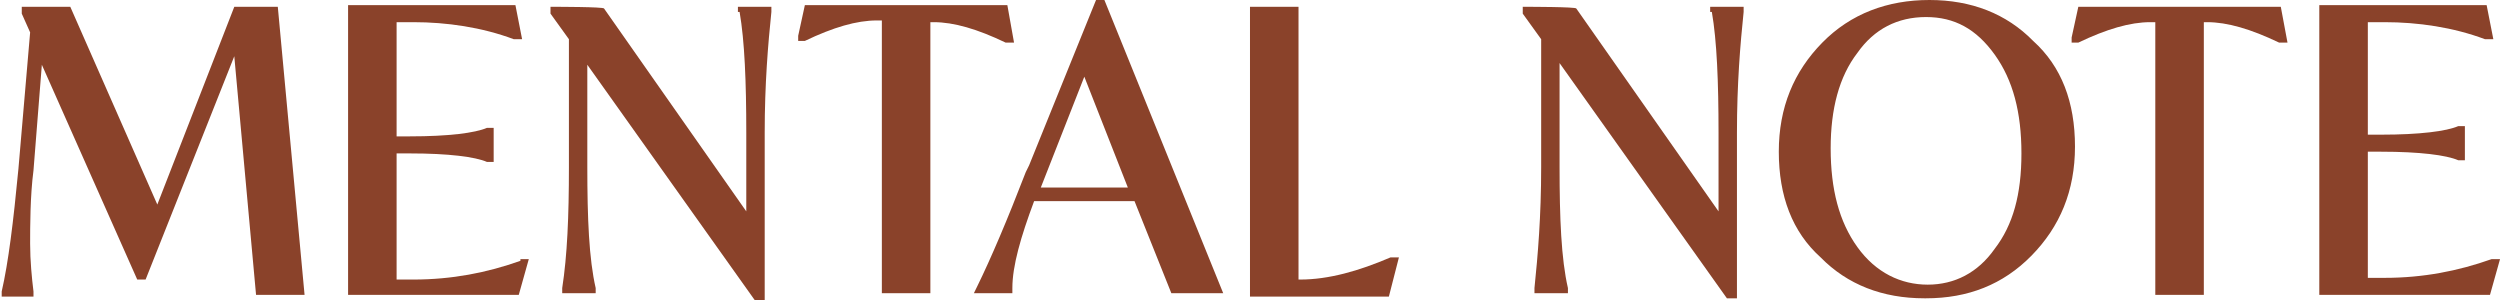 <?xml version="1.0" encoding="UTF-8"?> <svg xmlns="http://www.w3.org/2000/svg" width="150" height="18" viewBox="0 0 150 18" fill="none"><g clip-path="url(#clip0_145_1120)"><path d="M149.6 15.546H149.5C147.492 16.261 145.383 16.671 143.074 16.671H142.07V9.102H142.873C145.182 9.102 146.789 9.307 147.492 9.614H147.893V7.875V7.568H147.492C146.789 7.875 145.182 8.08 142.873 8.08H142.07V1.33H143.074C145.082 1.33 147.19 1.636 149.098 2.352H149.6L149.198 0.307H139.158V17.693H149.399L150.002 15.546H149.6Z" fill="#8A422A"></path><path d="M124.699 0.409L124.298 2.25V2.557H124.599H124.699C126.406 1.739 127.812 1.33 129.017 1.33H129.318V17.693H132.23V1.33H132.43C133.635 1.33 135.041 1.739 136.748 2.557H137.25L136.848 0.409H124.699Z" fill="#8A422A"></path><path d="M115.764 0C113.254 0 111.045 0.818 109.338 2.557C107.631 4.295 106.728 6.443 106.728 9.102C106.728 11.761 107.531 13.909 109.238 15.443C110.844 17.079 112.952 17.898 115.462 17.898C115.462 17.898 115.462 17.898 115.563 17.898C118.073 17.898 120.181 17.079 121.888 15.341C123.595 13.602 124.499 11.454 124.499 8.795C124.499 6.136 123.695 3.989 121.989 2.455C120.382 0.818 118.274 0 115.764 0ZM109.84 8.898C109.84 6.545 110.342 4.602 111.446 3.17C112.45 1.739 113.856 1.023 115.563 1.023C117.27 1.023 118.575 1.739 119.679 3.273C120.784 4.807 121.286 6.75 121.286 9.205C121.286 11.659 120.784 13.5 119.679 14.932C118.675 16.364 117.27 17.079 115.663 17.079C114.057 17.079 112.551 16.364 111.446 14.829C110.342 13.296 109.84 11.352 109.84 8.898Z" fill="#8A422A"></path><path d="M102.711 0.716C103.012 2.455 103.112 4.909 103.112 7.977V12.682L94.578 0.511C94.578 0.409 91.666 0.409 91.666 0.409H91.365V0.818L92.47 2.352V10.023C92.47 12.989 92.269 15.341 92.068 17.284V17.591H94.076V17.284C93.674 15.546 93.574 13.091 93.574 10.023V3.784L103.614 17.898H104.217V7.977C104.217 5.011 104.417 2.659 104.618 0.716V0.409H102.61V0.716H102.711Z" fill="#8A422A"></path><path d="M83.433 15.443C81.525 16.261 79.718 16.773 78.011 16.773H77.911V0.409H74.999V17.796H83.332L83.935 15.443H83.433Z" fill="#8A422A"></path><path d="M65.762 0L61.746 9.92L61.545 10.329C60.441 13.193 59.437 15.546 58.633 17.182L58.433 17.591H60.742V17.284C60.742 15.954 61.244 14.216 62.047 12.068H68.071L70.28 17.591H73.392L66.264 0H65.762ZM62.449 11.25L65.059 4.602L67.67 11.25H62.449Z" fill="#8A422A"></path><path d="M60.842 2.557L60.441 0.307H48.292L47.891 2.148V2.455H48.192H48.292C49.999 1.636 51.405 1.227 52.609 1.227H52.911V17.591H55.822V1.33H56.023C57.228 1.33 58.634 1.739 60.34 2.557H60.842Z" fill="#8A422A"></path><path d="M44.376 0.716C44.677 2.455 44.777 4.909 44.777 7.977V12.682L36.243 0.511C36.243 0.409 33.331 0.409 33.331 0.409H33.03V0.818L34.135 2.352V10.023C34.135 12.989 34.034 15.341 33.733 17.284V17.591H35.741V17.284C35.34 15.546 35.239 13.091 35.239 10.023V3.886L45.279 18H45.882V7.977C45.882 5.011 46.083 2.659 46.283 0.716V0.409H44.275V0.716H44.376Z" fill="#8A422A"></path><path d="M31.226 15.648C29.218 16.364 27.11 16.773 24.8 16.773H23.796V9.205H24.6C26.909 9.205 28.515 9.409 29.218 9.716H29.62V7.977V7.671H29.218C28.515 7.977 26.909 8.182 24.6 8.182H23.796V1.33H24.8C26.808 1.33 28.917 1.636 30.825 2.352H31.326L30.925 0.307H20.885V17.693H31.126L31.728 15.546H31.226V15.648Z" fill="#8A422A"></path><path d="M14.057 0.409L9.439 12.273L4.218 0.409H1.306V0.818L1.808 1.943L1.106 10.125C0.804 13.296 0.503 15.75 0.102 17.489V17.796H2.009V17.489C1.909 16.671 1.808 15.648 1.808 14.625C1.808 13.602 1.808 11.761 2.009 10.227L2.511 3.886L8.234 16.773H8.736L14.057 3.375L15.363 17.693H18.274L16.668 0.409H14.158H14.057Z" fill="#8A422A"></path></g><defs><clipPath id="clip0_145_1120"><rect width="150" height="18" fill="white"></rect></clipPath></defs></svg> 